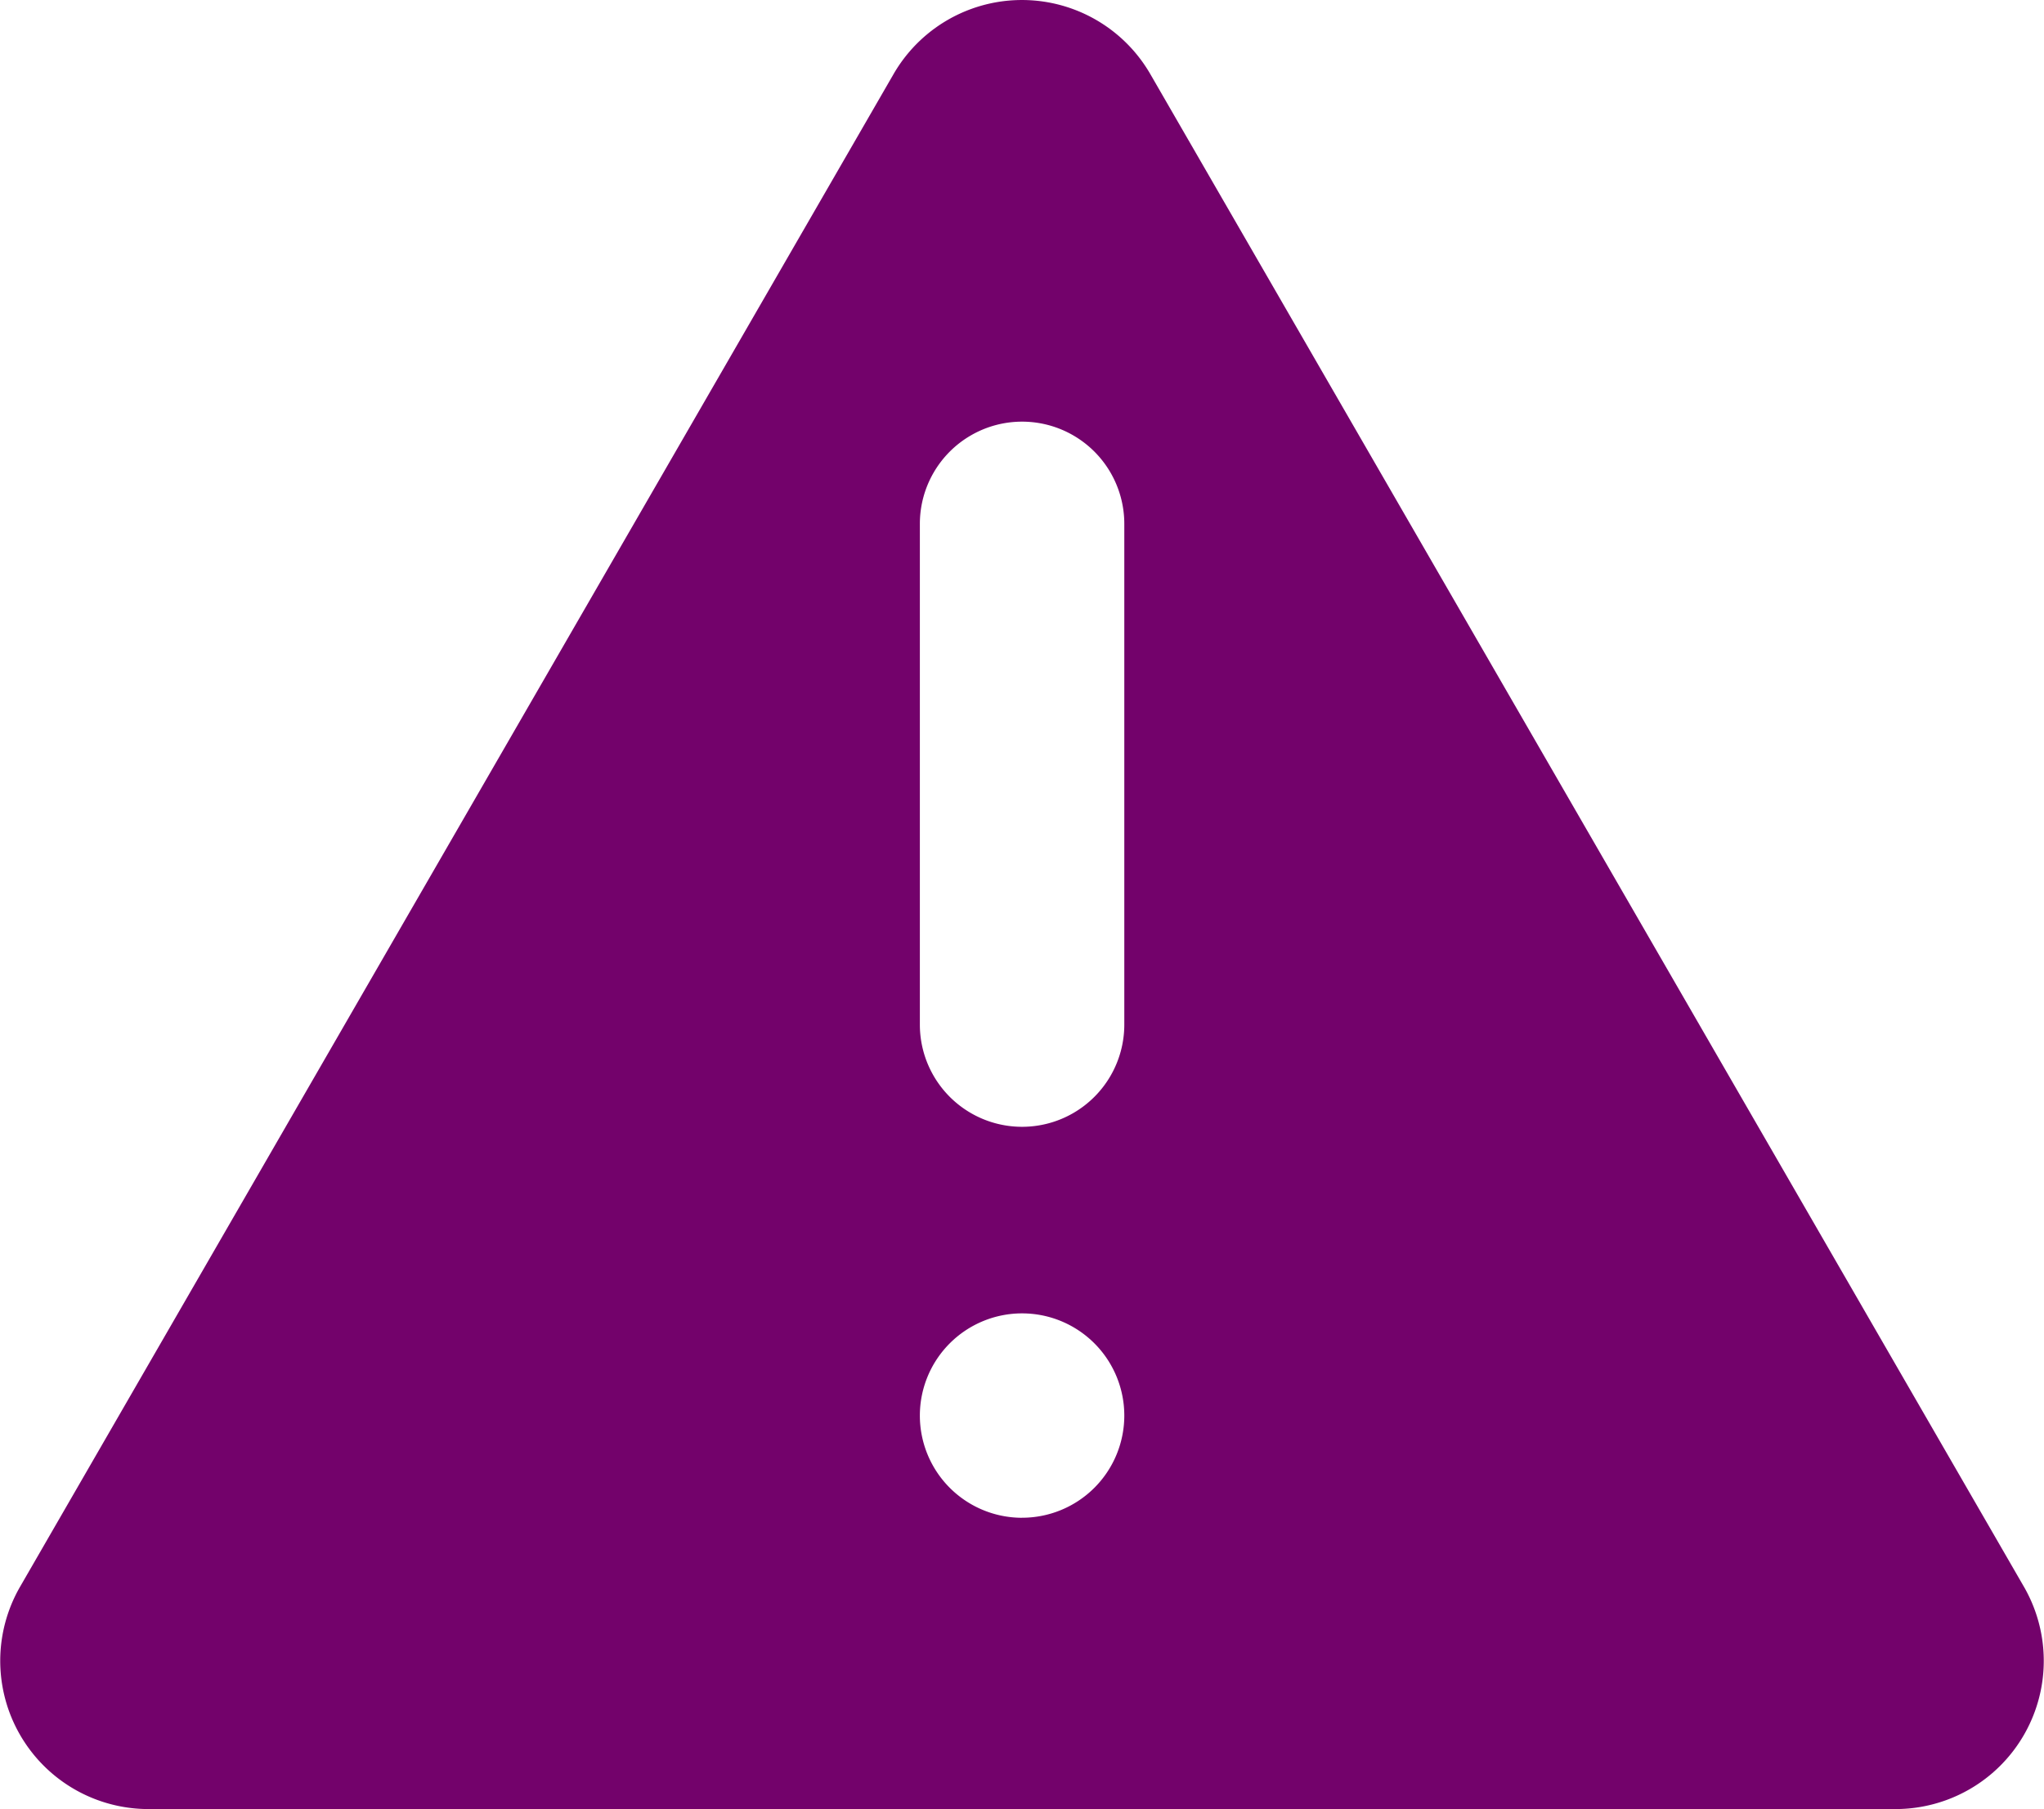 <svg xmlns="http://www.w3.org/2000/svg" width="49.63" height="43.937" viewBox="0 0 49.63 43.937"><g id="exclamation-mark" transform="translate(-0.001 -29.366)"><path id="Tracciato_37" data-name="Tracciato 37" d="M27.932,31.166a3.6,3.6,0,0,0-6.235,0h0L.489,67.9A3.6,3.6,0,0,0,3.6,73.3H46.026a3.6,3.6,0,0,0,3.117-5.4Zm-3.117,35.06A2.482,2.482,0,1,1,27.3,63.743,2.482,2.482,0,0,1,24.815,66.225ZM27.3,54.249a2.482,2.482,0,0,1-4.964,0V42.088a2.482,2.482,0,0,1,4.964,0Z" fill="#73026b"></path></g></svg>
